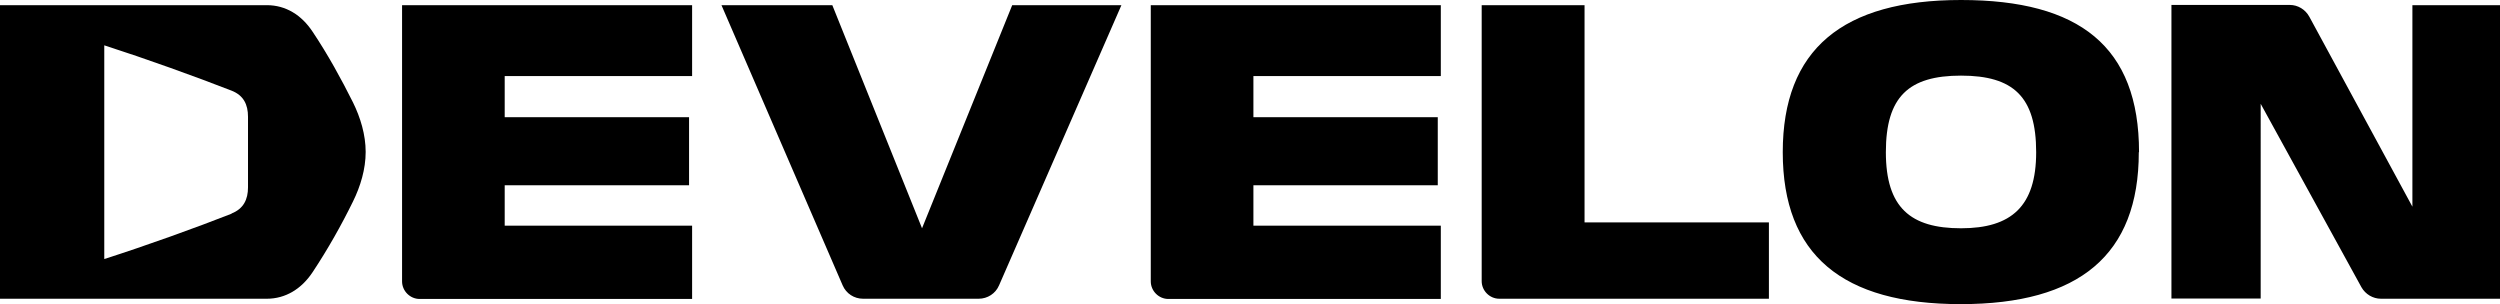 <svg xmlns="http://www.w3.org/2000/svg" viewBox="0 0 1064.5 129.5"><g><g id="Layer_1"><g><path d="M490,119.8c0,4.1,3.4,7.5,7.5,7.5h116v-31.2h-79.8v-17.2h78.5v-29h-78.5v-17.5h79.8V2.2h-123.5v117.5h0ZM171.2,119.8c0,4.1,3.4,7.5,7.5,7.5h116v-31.2h-79.8v-17.2h78.5v-29h-78.5v-17.5h79.8V2.2h-123.5v117.5ZM674.7,2.2h-43.8v117.5c0,4.1,3.4,7.5,7.5,7.5h114.8v-32.5h-78.5V2.2ZM1027.2,2.2v85.8l-43.9-80.9c-1.7-3.1-4.9-5-8.3-5h-50.4v125h38V44.2l42.9,78.1c1.7,3,4.9,4.9,8.3,4.9h50.9V2.2h-37.4,0ZM910.7,64.8c0,43.8-25.4,64.7-75.8,64.7s-75.8-20.9-75.8-64.7S784.6,0,835,0s75.8,19.8,75.8,64.8h0ZM867,64.8c0-23.6-9.7-32.6-32-32.6s-32,9-32,32.6,10.5,32.4,32,32.4,32-9.4,32-32.4Z"></path><path d="M0,2.2h113.6c8.1,0,14.8,4.2,19.5,11.3,6.5,9.7,12.2,20.1,17.2,30.1,3.2,6.5,5.4,13.8,5.4,21.1s-2.2,14.6-5.4,21.1c-4.9,10-10.7,20.3-17.2,30.1-4.7,7.1-11.5,11.3-19.5,11.3H0V2.2ZM98.6,90.9c5.1-2,7-6,7-11.1v-30.1c0-5.2-1.9-9.1-7-11.1-15.4-6-36.2-13.5-54.2-19.3v91c18.1-5.8,38.9-13.3,54.2-19.3h0Z"></path></g><path d="M431,2.2h46.5l-52.1,119.3c-1.5,3.5-4.9,5.7-8.7,5.7h-49.2c-3.8,0-7.2-2.2-8.7-5.7L307.2,2.2h47.2l38.2,95L431,2.2Z"></path></g></g></svg>